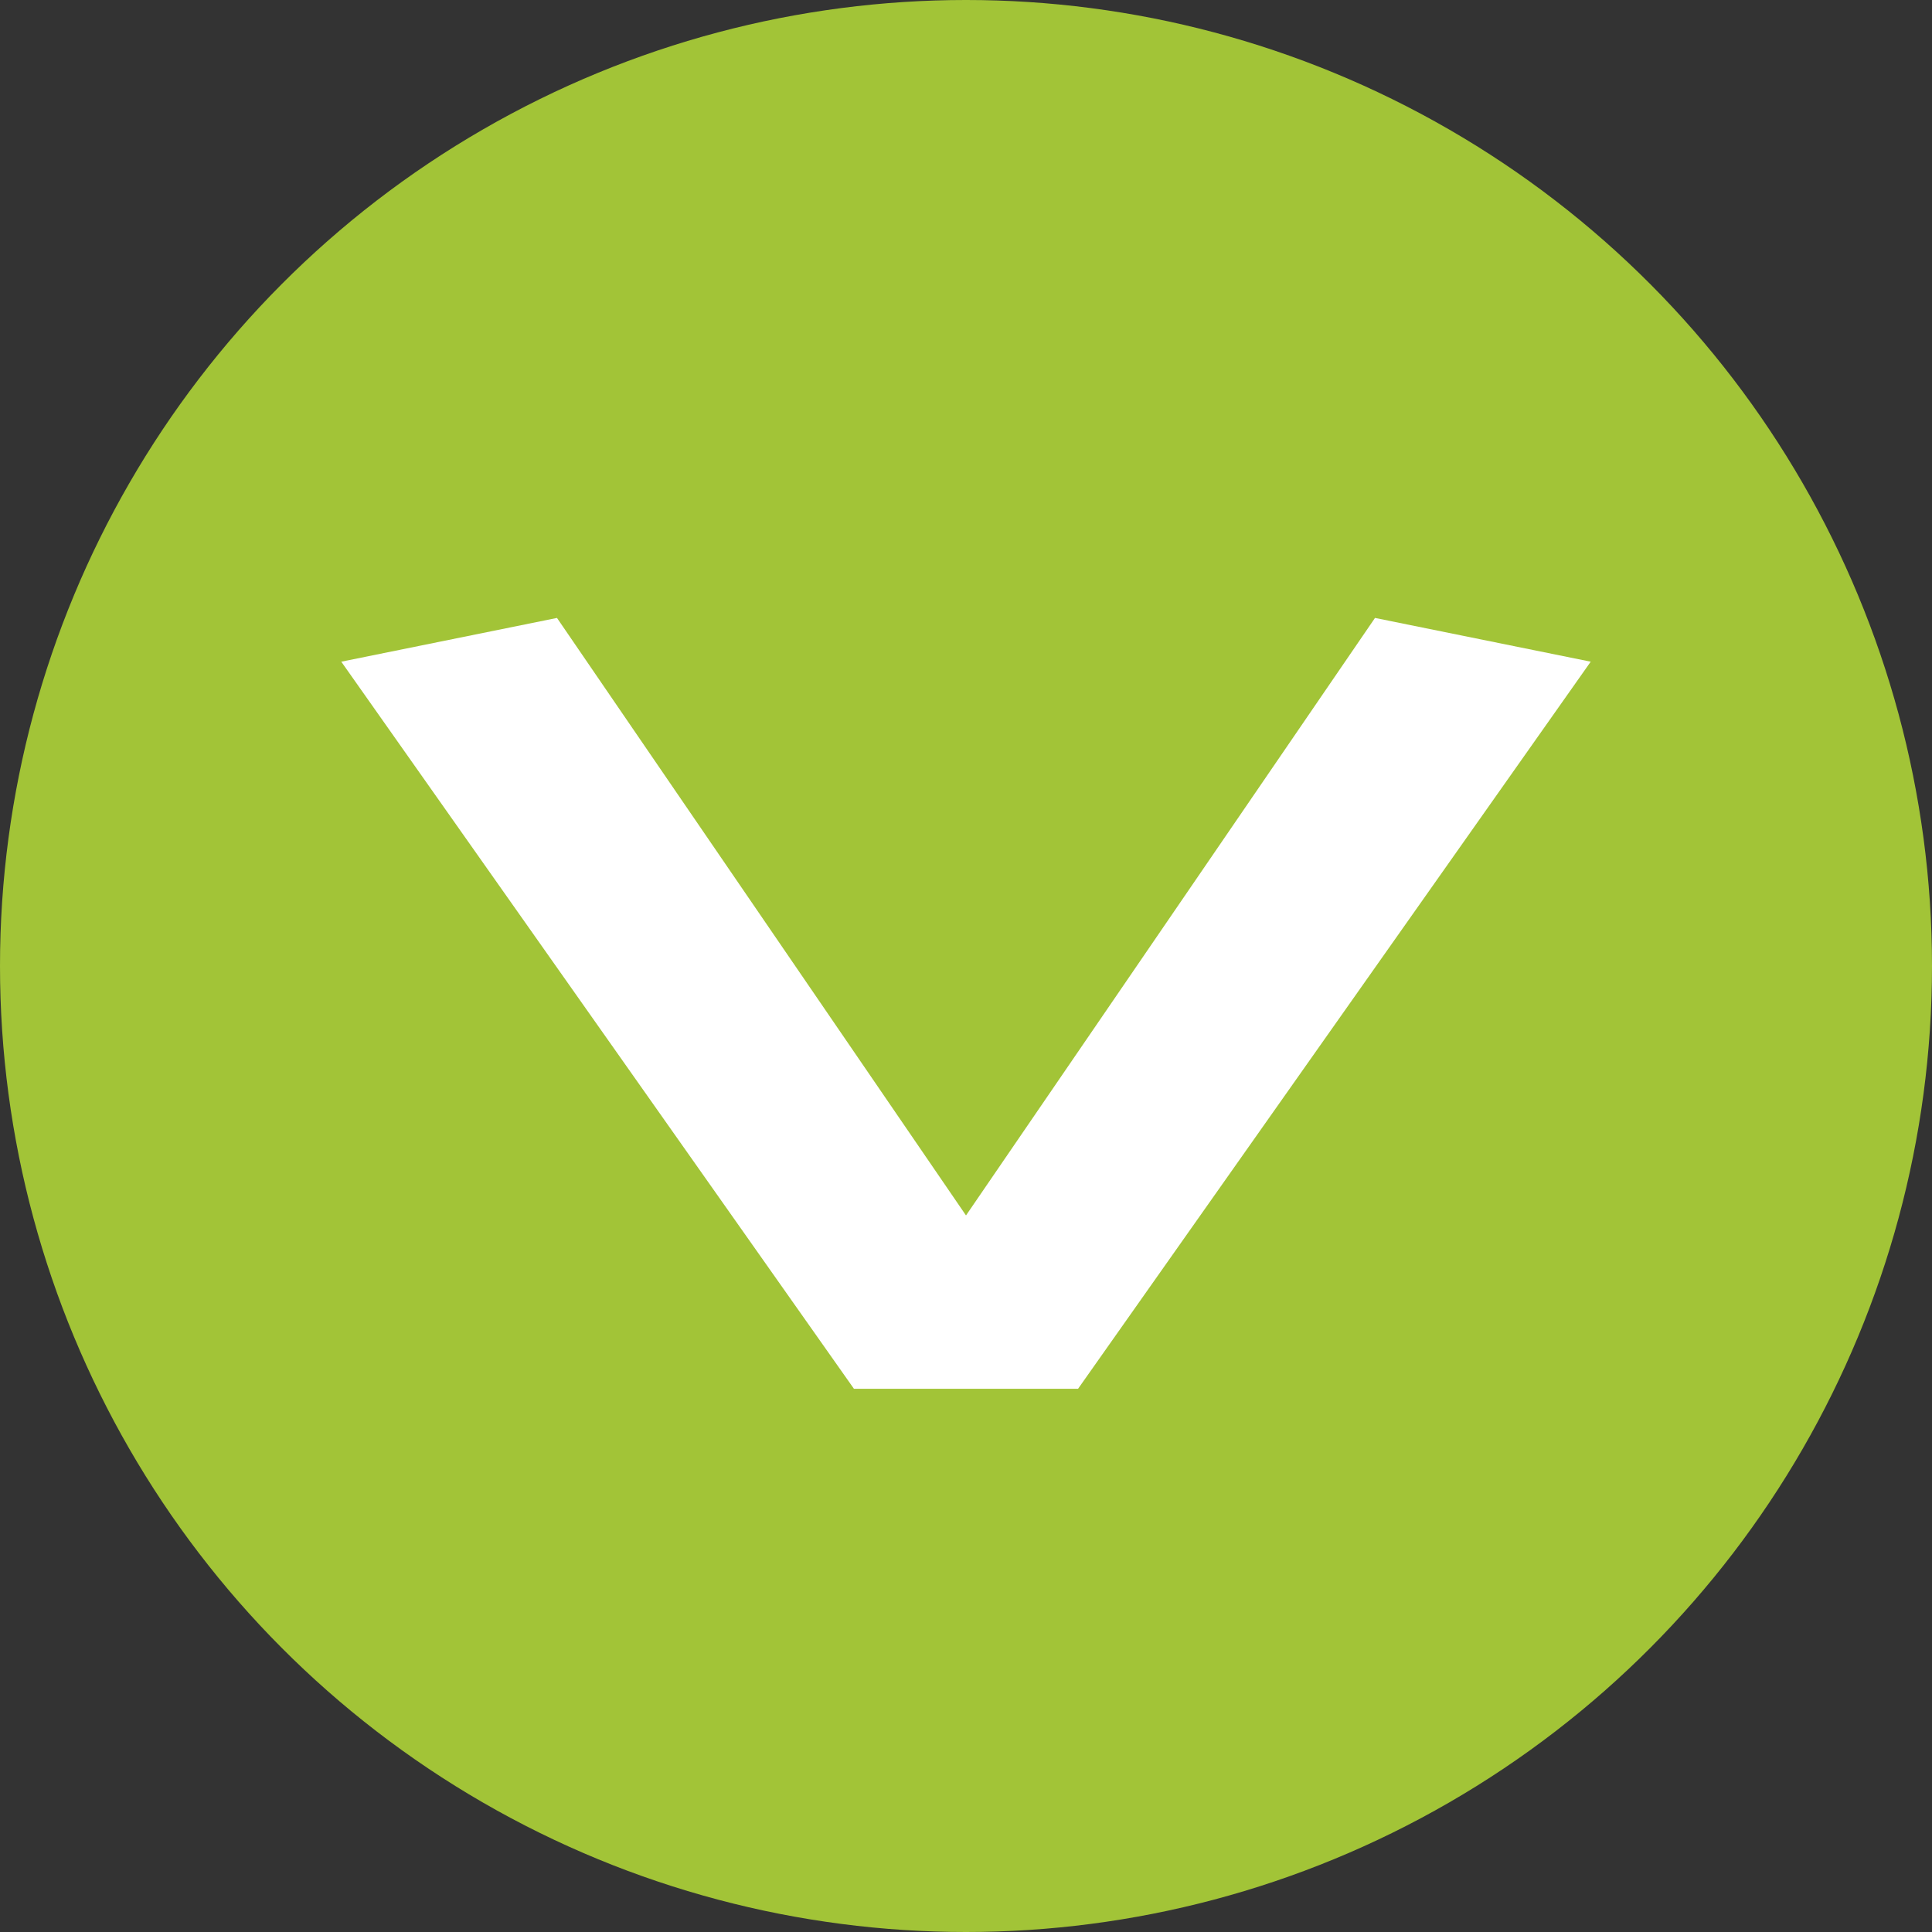 <?xml version="1.0" encoding="utf-8"?>
<!-- Generator: Adobe Illustrator 15.0.0, SVG Export Plug-In . SVG Version: 6.00 Build 0)  -->
<svg version="1.2" baseProfile="tiny" id="Vrstva_1"
	 xmlns="http://www.w3.org/2000/svg" xmlns:xlink="http://www.w3.org/1999/xlink" x="0px" y="0px" width="103.448px"
	 height="103.448px" viewBox="0 0 103.448 103.448" xml:space="preserve">
<rect x="0" y="0" width="103.448" height="103.448" fill="#333333" stroke="none"/>
<circle fill="#A2C437" cx="51.724" cy="51.724" r="51.724"/>
<g>
	<path fill="#FFFFFF" d="M51.724,65.08l21.9-31.993l11.55,2.343l-27.45,38.932h-12L18.274,35.43l11.55-2.343L51.724,65.08z"/>
</g>
</svg>
